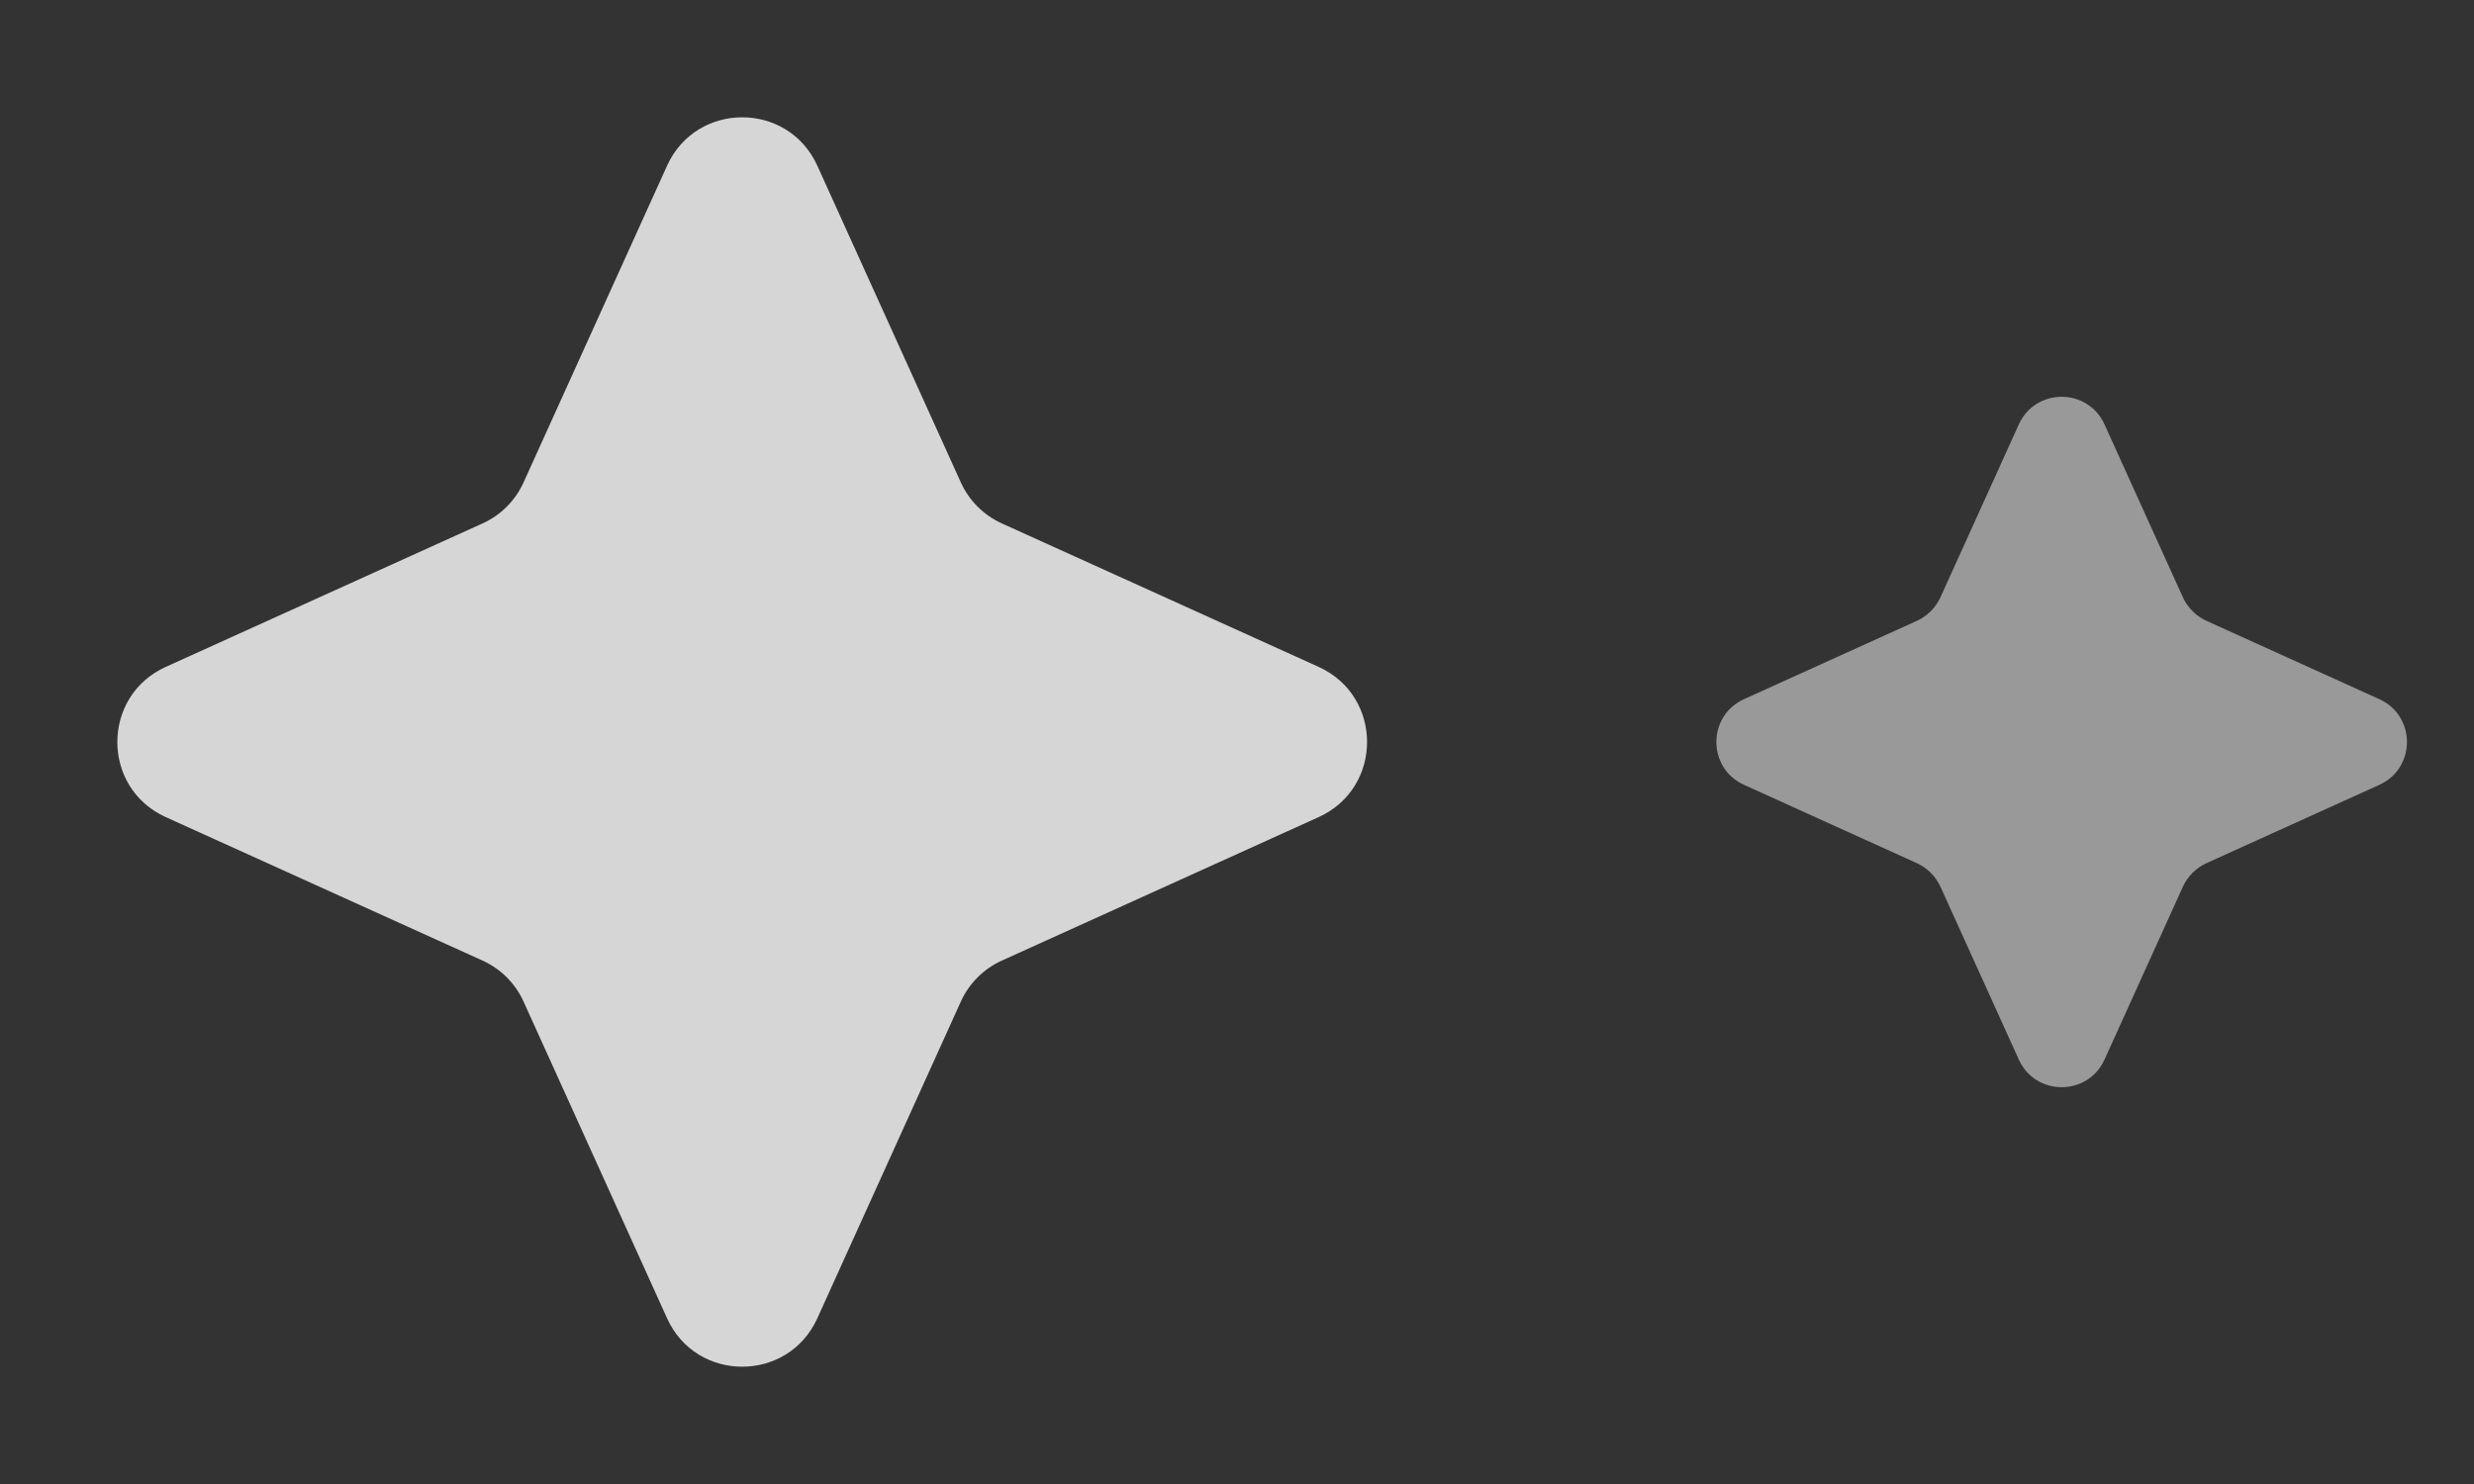 <svg width="30" height="18" viewBox="0 0 30 18" fill="none" xmlns="http://www.w3.org/2000/svg">
<rect x="0" y="0" width="30" height="18" fill="#333333" stroke="none"/>
<path d="M8.089 2.01C8.444 1.227 9.556 1.227 9.911 2.01L11.651 5.851C11.751 6.072 11.928 6.249 12.149 6.349L15.99 8.089C16.773 8.444 16.773 9.556 15.99 9.911L12.149 11.651C11.928 11.751 11.751 11.928 11.651 12.149L9.911 15.99C9.556 16.773 8.444 16.773 8.089 15.99L6.349 12.149C6.249 11.928 6.072 11.751 5.851 11.651L2.01 9.911C1.227 9.556 1.227 8.444 2.01 8.089L5.851 6.349C6.072 6.249 6.249 6.072 6.349 5.851L8.089 2.01Z" fill="white" fill-opacity="0.8"/>
<path d="M24.48 5.149C24.682 4.701 25.318 4.701 25.52 5.149L26.47 7.245C26.528 7.371 26.629 7.472 26.755 7.53L28.851 8.48C29.299 8.682 29.299 9.318 28.851 9.52L26.755 10.47C26.629 10.528 26.528 10.629 26.47 10.755L25.52 12.851C25.318 13.299 24.682 13.299 24.48 12.851L23.53 10.755C23.472 10.629 23.371 10.528 23.245 10.47L21.149 9.52C20.701 9.318 20.701 8.682 21.149 8.48L23.245 7.53C23.371 7.472 23.472 7.371 23.53 7.245L24.48 5.149Z" fill="white" fill-opacity="0.5"/>
</svg>
